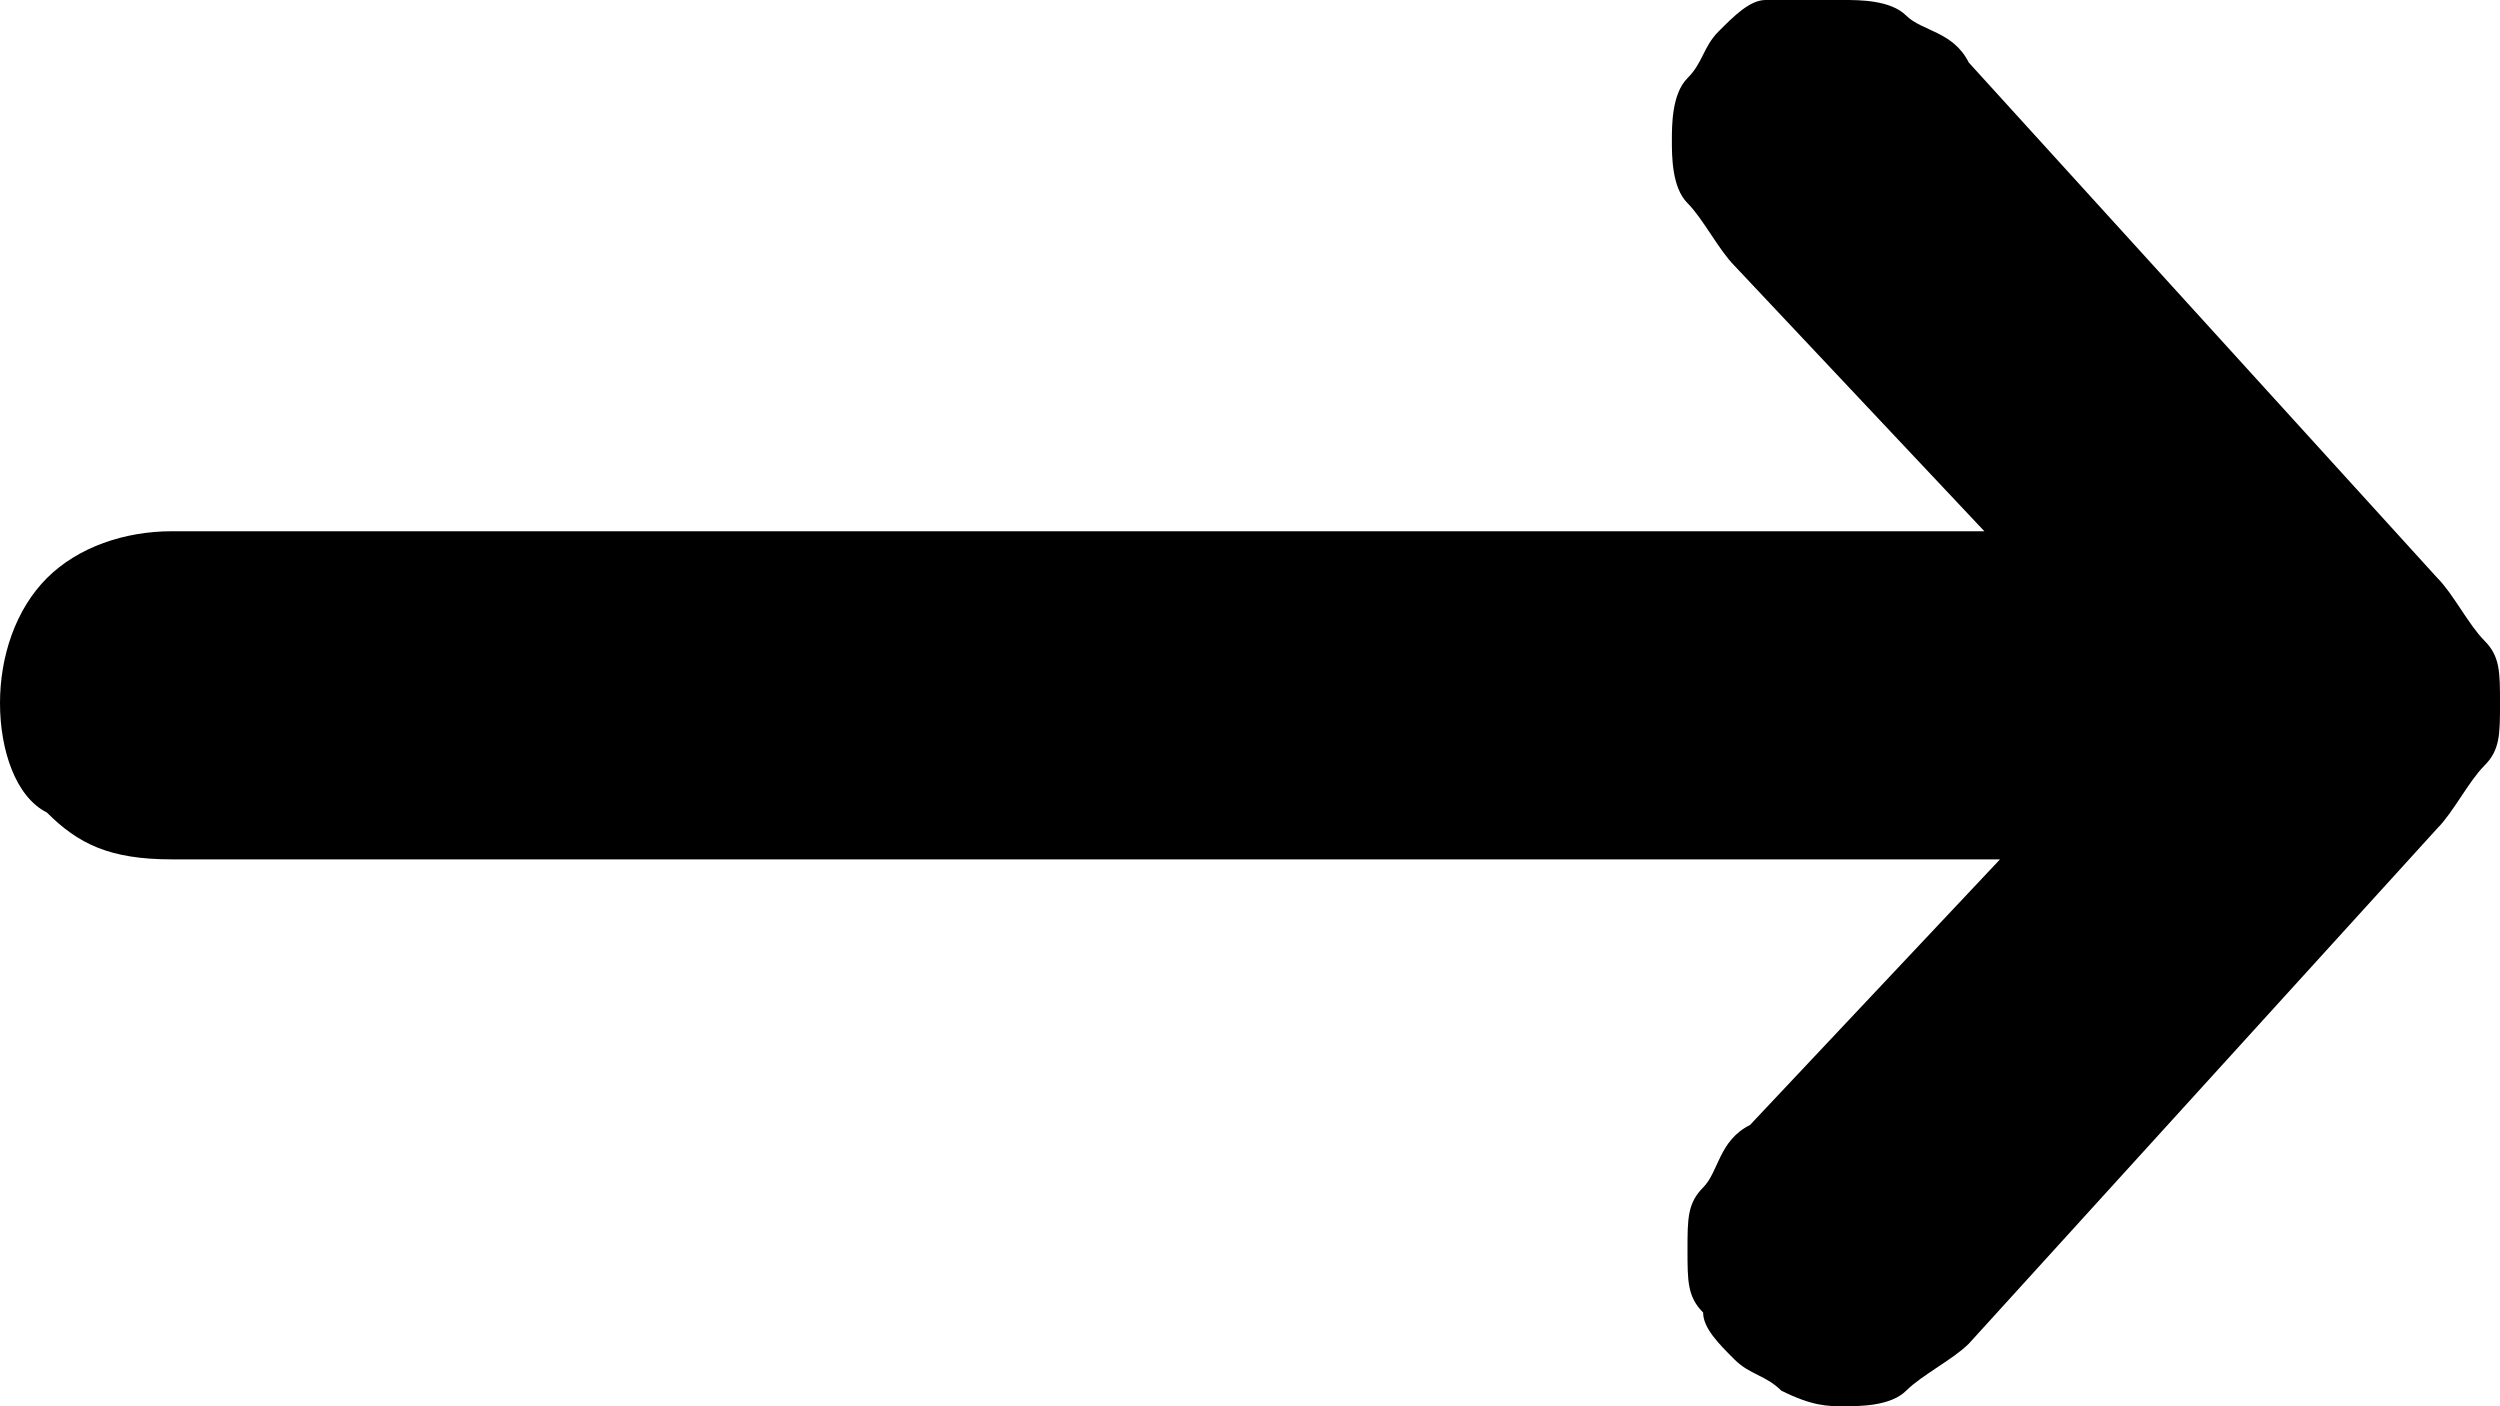 <?xml version="1.0" encoding="utf-8"?>
<!-- Generator: Adobe Illustrator 21.0.0, SVG Export Plug-In . SVG Version: 6.00 Build 0)  -->
<svg version="1.1" id="圖層_1" xmlns="http://www.w3.org/2000/svg" xmlns:xlink="http://www.w3.org/1999/xlink" x="0px" y="0px"
	 viewBox="0 0 16 9" style="enable-background:new 0 0 16 9;" xml:space="preserve">
<path d="M12.6,8.6c-0.1,0.1-0.3,0.2-0.4,0.3C12.1,9,11.9,9,11.8,9c-0.1,0-0.2,0-0.4-0.1c-0.1-0.1-0.2-0.1-0.3-0.2
	c-0.1-0.1-0.2-0.2-0.2-0.3c-0.1-0.1-0.1-0.2-0.1-0.4c0-0.2,0-0.3,0.1-0.4c0.1-0.1,0.1-0.3,0.3-0.4l1.6-1.7H1.1
	c-0.4,0-0.6-0.1-0.8-0.3C0.1,5.1,0,4.8,0,4.5s0.1-0.6,0.3-0.8c0.2-0.2,0.5-0.3,0.8-0.3h11.6l-1.6-1.7c-0.1-0.1-0.2-0.3-0.3-0.4
	c-0.1-0.1-0.1-0.3-0.1-0.4c0-0.1,0-0.3,0.1-0.4c0.1-0.1,0.1-0.2,0.2-0.3c0.1-0.1,0.2-0.2,0.3-0.2C11.5,0,11.6,0,11.8,0
	c0.1,0,0.3,0,0.4,0.1c0.1,0.1,0.3,0.1,0.4,0.3l3,3.3c0.1,0.1,0.2,0.3,0.3,0.4C16,4.2,16,4.3,16,4.5s0,0.3-0.1,0.4
	c-0.1,0.1-0.2,0.3-0.3,0.4L12.6,8.6z"/>
</svg>
